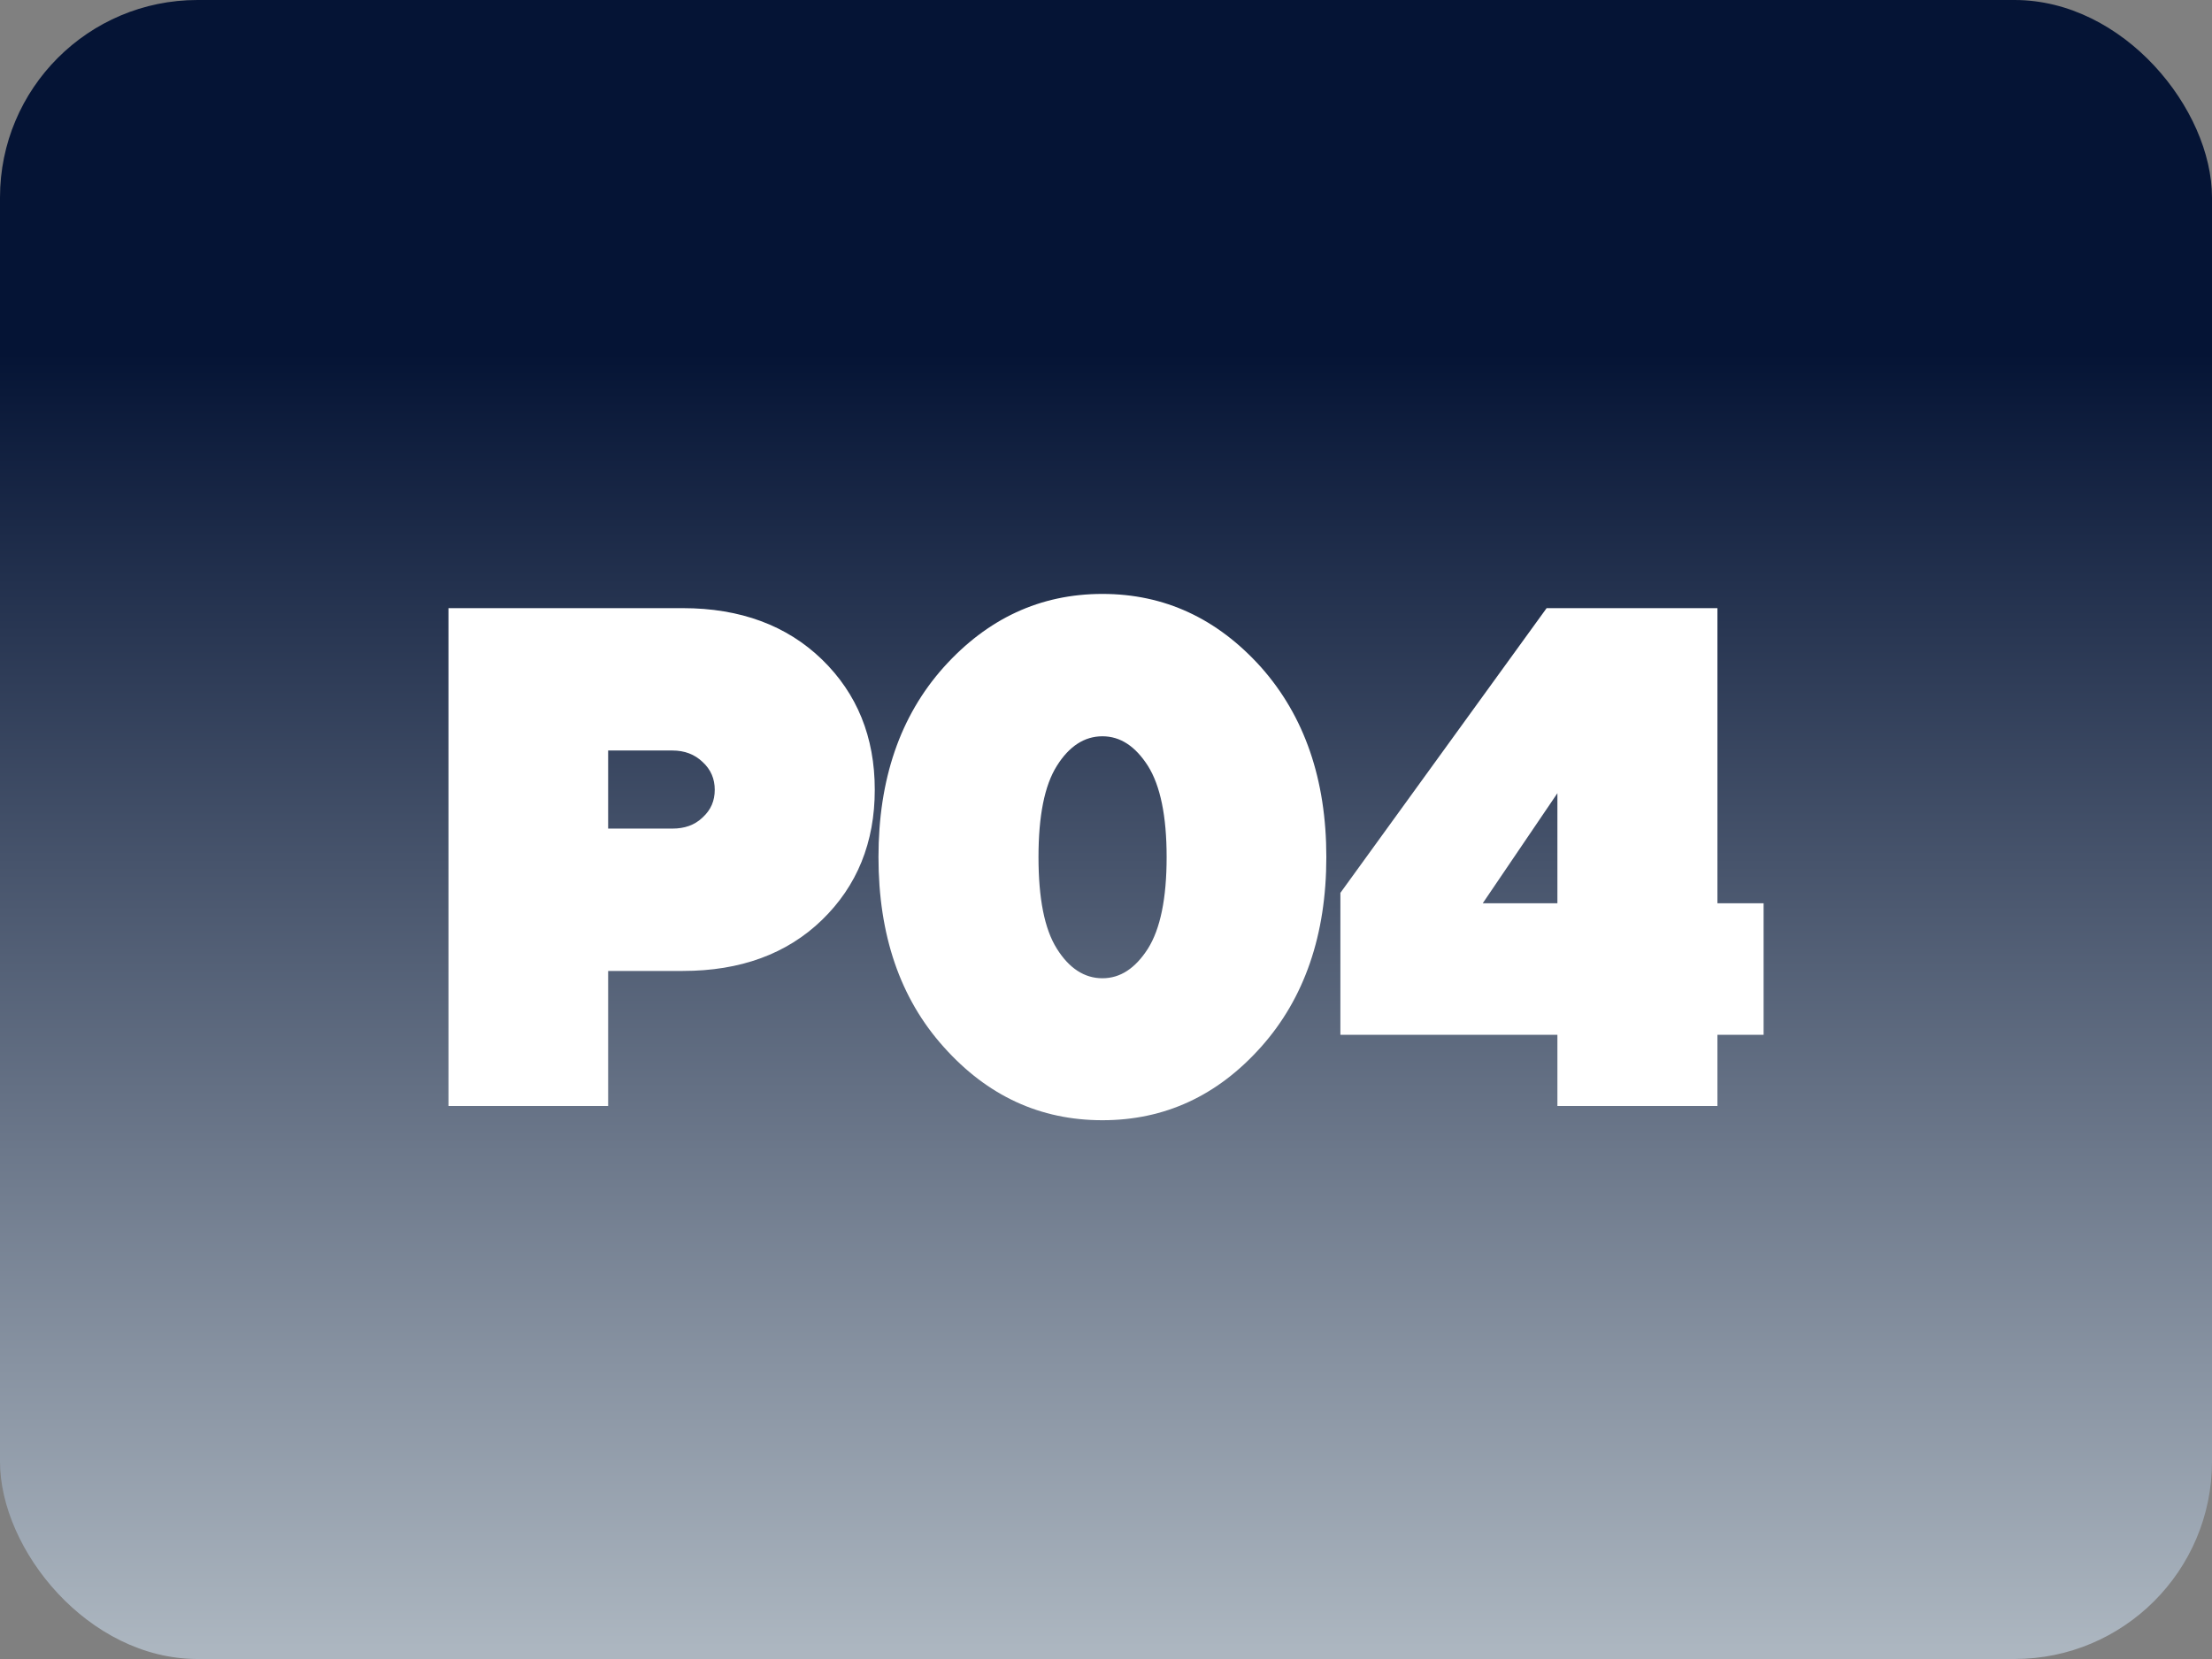 <svg width="56" height="42" viewBox="0 0 56 42" fill="none" xmlns="http://www.w3.org/2000/svg">
<rect x="0" y="0" width="56" height="42" fill="#808080" stroke="none"/>
<rect width="56" height="42" rx="5" fill="url(#paint0_linear_9405_1379)"/>
<path d="M11.354 15.396H17.286C18.745 15.396 19.923 15.836 20.811 16.697C21.698 17.559 22.146 18.657 22.146 19.993C22.146 21.329 21.698 22.428 20.811 23.289C19.923 24.15 18.745 24.581 17.286 24.581H15.396V28H11.354V15.396ZM17.023 19H15.396V20.977H17.023C17.33 20.977 17.585 20.89 17.787 20.696C17.998 20.503 18.095 20.274 18.095 19.993C18.095 19.721 17.998 19.483 17.787 19.29C17.585 19.097 17.33 19 17.023 19ZM26.291 21.698C26.291 22.744 26.441 23.518 26.757 24.019C27.065 24.511 27.452 24.766 27.909 24.766C28.366 24.766 28.744 24.511 29.06 24.019C29.376 23.518 29.535 22.744 29.535 21.698C29.535 20.661 29.376 19.888 29.06 19.387C28.744 18.895 28.366 18.64 27.909 18.64C27.452 18.64 27.065 18.895 26.757 19.387C26.441 19.888 26.291 20.661 26.291 21.698ZM33.578 21.698C33.578 23.667 33.024 25.275 31.925 26.506C30.818 27.745 29.482 28.36 27.909 28.36C26.335 28.36 24.999 27.745 23.892 26.506C22.785 25.275 22.24 23.667 22.24 21.698C22.24 19.73 22.785 18.13 23.892 16.891C24.999 15.66 26.335 15.036 27.909 15.036C29.482 15.036 30.818 15.66 31.925 16.891C33.024 18.13 33.578 19.73 33.578 21.698ZM43.479 22.867H44.648V26.198H43.479V28H39.428V26.198H33.934V22.604L39.155 15.396H43.479V22.867ZM39.428 22.867V20.081L37.538 22.867H39.428Z" fill="white"/>
<defs>
<linearGradient id="paint0_linear_9405_1379" x1="28" y1="8.95" x2="28" y2="41.71" gradientUnits="userSpaceOnUse">
<stop stop-color="#051435"/>
<stop offset="1" stop-color="#ACB6C0"/>
</linearGradient>
</defs>
</svg>
